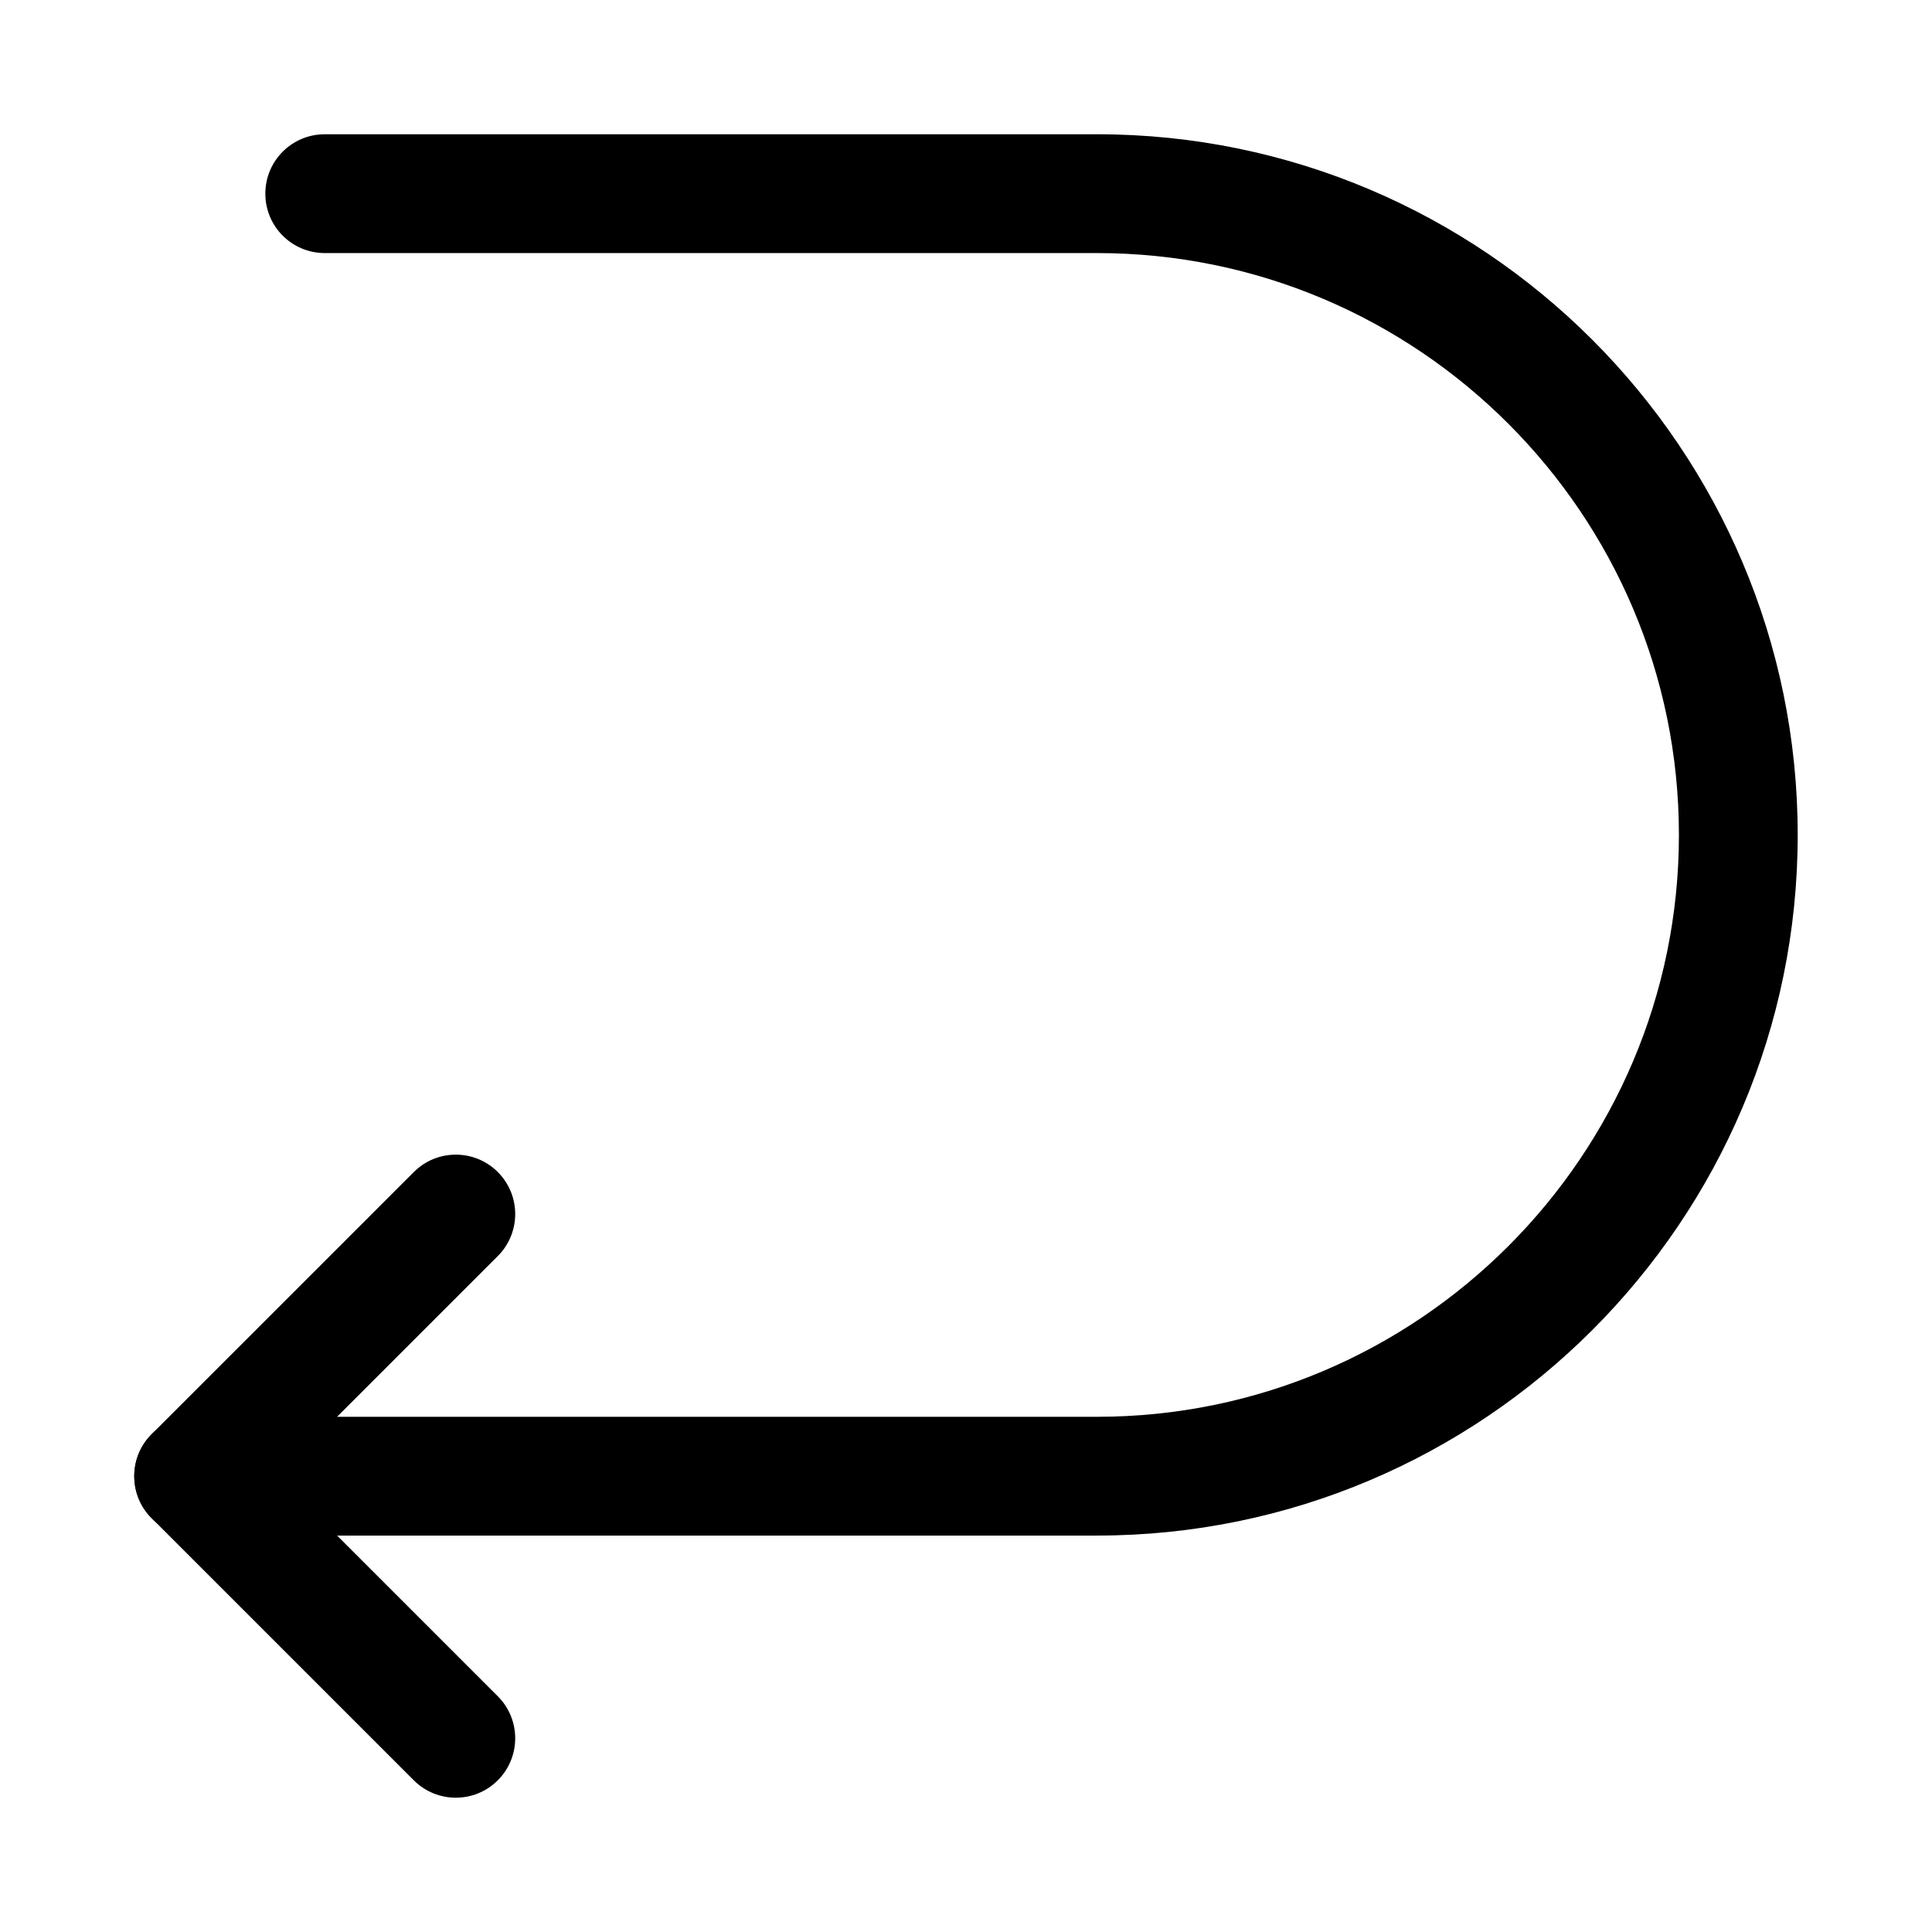 <?xml version="1.0" encoding="UTF-8"?>
<!-- Uploaded to: ICON Repo, www.iconrepo.com, Generator: ICON Repo Mixer Tools -->
<svg fill="#000000" width="800px" height="800px" version="1.1" viewBox="144 144 512 512" xmlns="http://www.w3.org/2000/svg">
 <g>
  <path d="m264.79 620.41c-4.027 0-8.055-1.539-11.133-4.613l-69.465-69.465c-6.148-6.148-6.148-16.113 0-22.262l69.469-69.465c6.148-6.148 16.113-6.148 22.262 0s6.148 16.113 0 22.262l-58.332 58.332 58.332 58.332c6.148 6.148 6.148 16.113 0 22.262-3.074 3.082-7.102 4.617-11.133 4.617z"/>
  <path d="m434.73 550.95h-239.41c-8.703 0-15.742-7.043-15.742-15.742 0-8.703 7.043-15.742 15.742-15.742h239.41c85.023-0.004 154.2-69.176 154.2-154.2s-69.172-154.2-154.2-154.2h-204.67c-8.703 0-15.742-7.043-15.742-15.742 0-8.703 7.043-15.742 15.742-15.742h204.67c102.38-0.004 185.68 83.297 185.68 185.68s-83.301 185.68-185.68 185.68z"/>
 </g>
</svg>